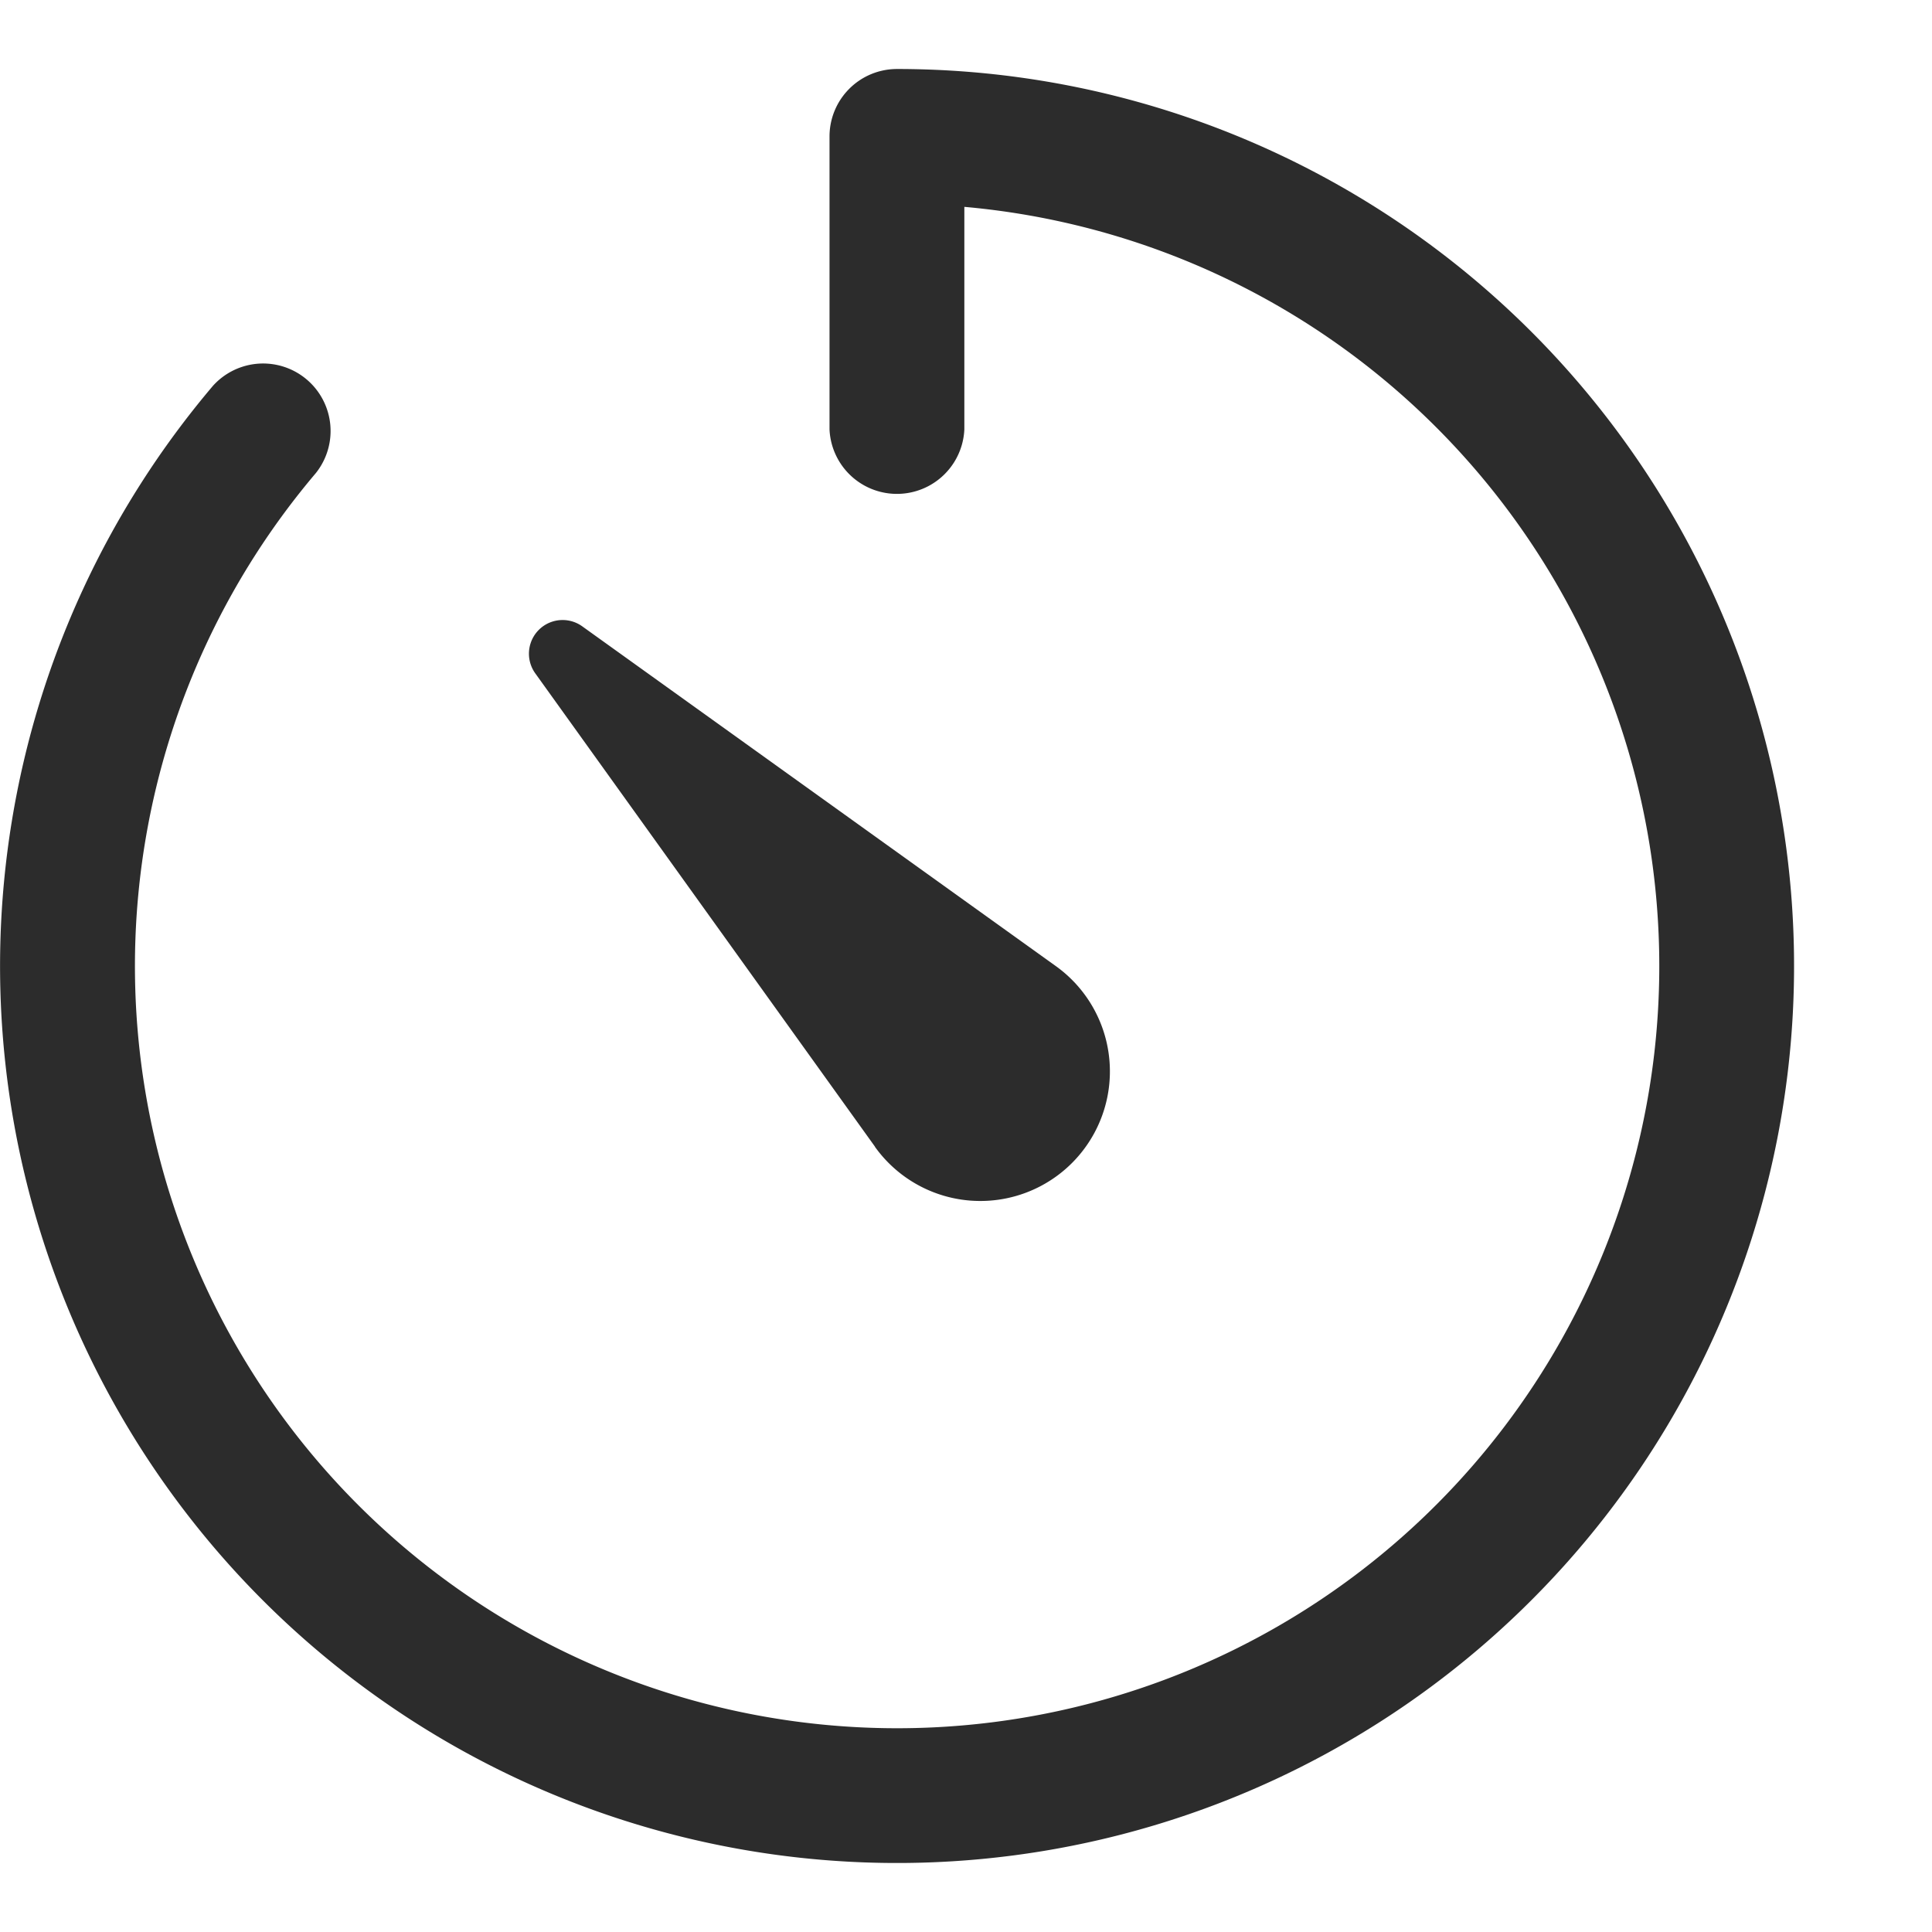 <svg xmlns="http://www.w3.org/2000/svg" width="14" height="14" viewBox="0 0 14 14">
  <g id="Group_35830" data-name="Group 35830" transform="translate(-490 -684)">
    <rect id="Rectangle_9006" data-name="Rectangle 9006" width="14" height="14" transform="translate(490 684)" fill="rgba(255,255,255,0)"/>
    <path id="Path_24386" data-name="Path 24386" d="M7.35.85a.489.489,0,0,0-.489.489V3.462a.489.489,0,0,0,.977,0V1.849a5.523,5.523,0,1,1-4.7,1.93.489.489,0,0,0-.745-.633A6.5,6.5,0,1,0,7.35.85ZM7.191,8.66,4.73,5.231a.244.244,0,0,1,.341-.341L8.5,7.35a.939.939,0,1,1-1.31,1.31Z" transform="translate(489.15 683.65)" fill="#2c2c2c" fill-rule="evenodd"/>
  </g>
</svg>

